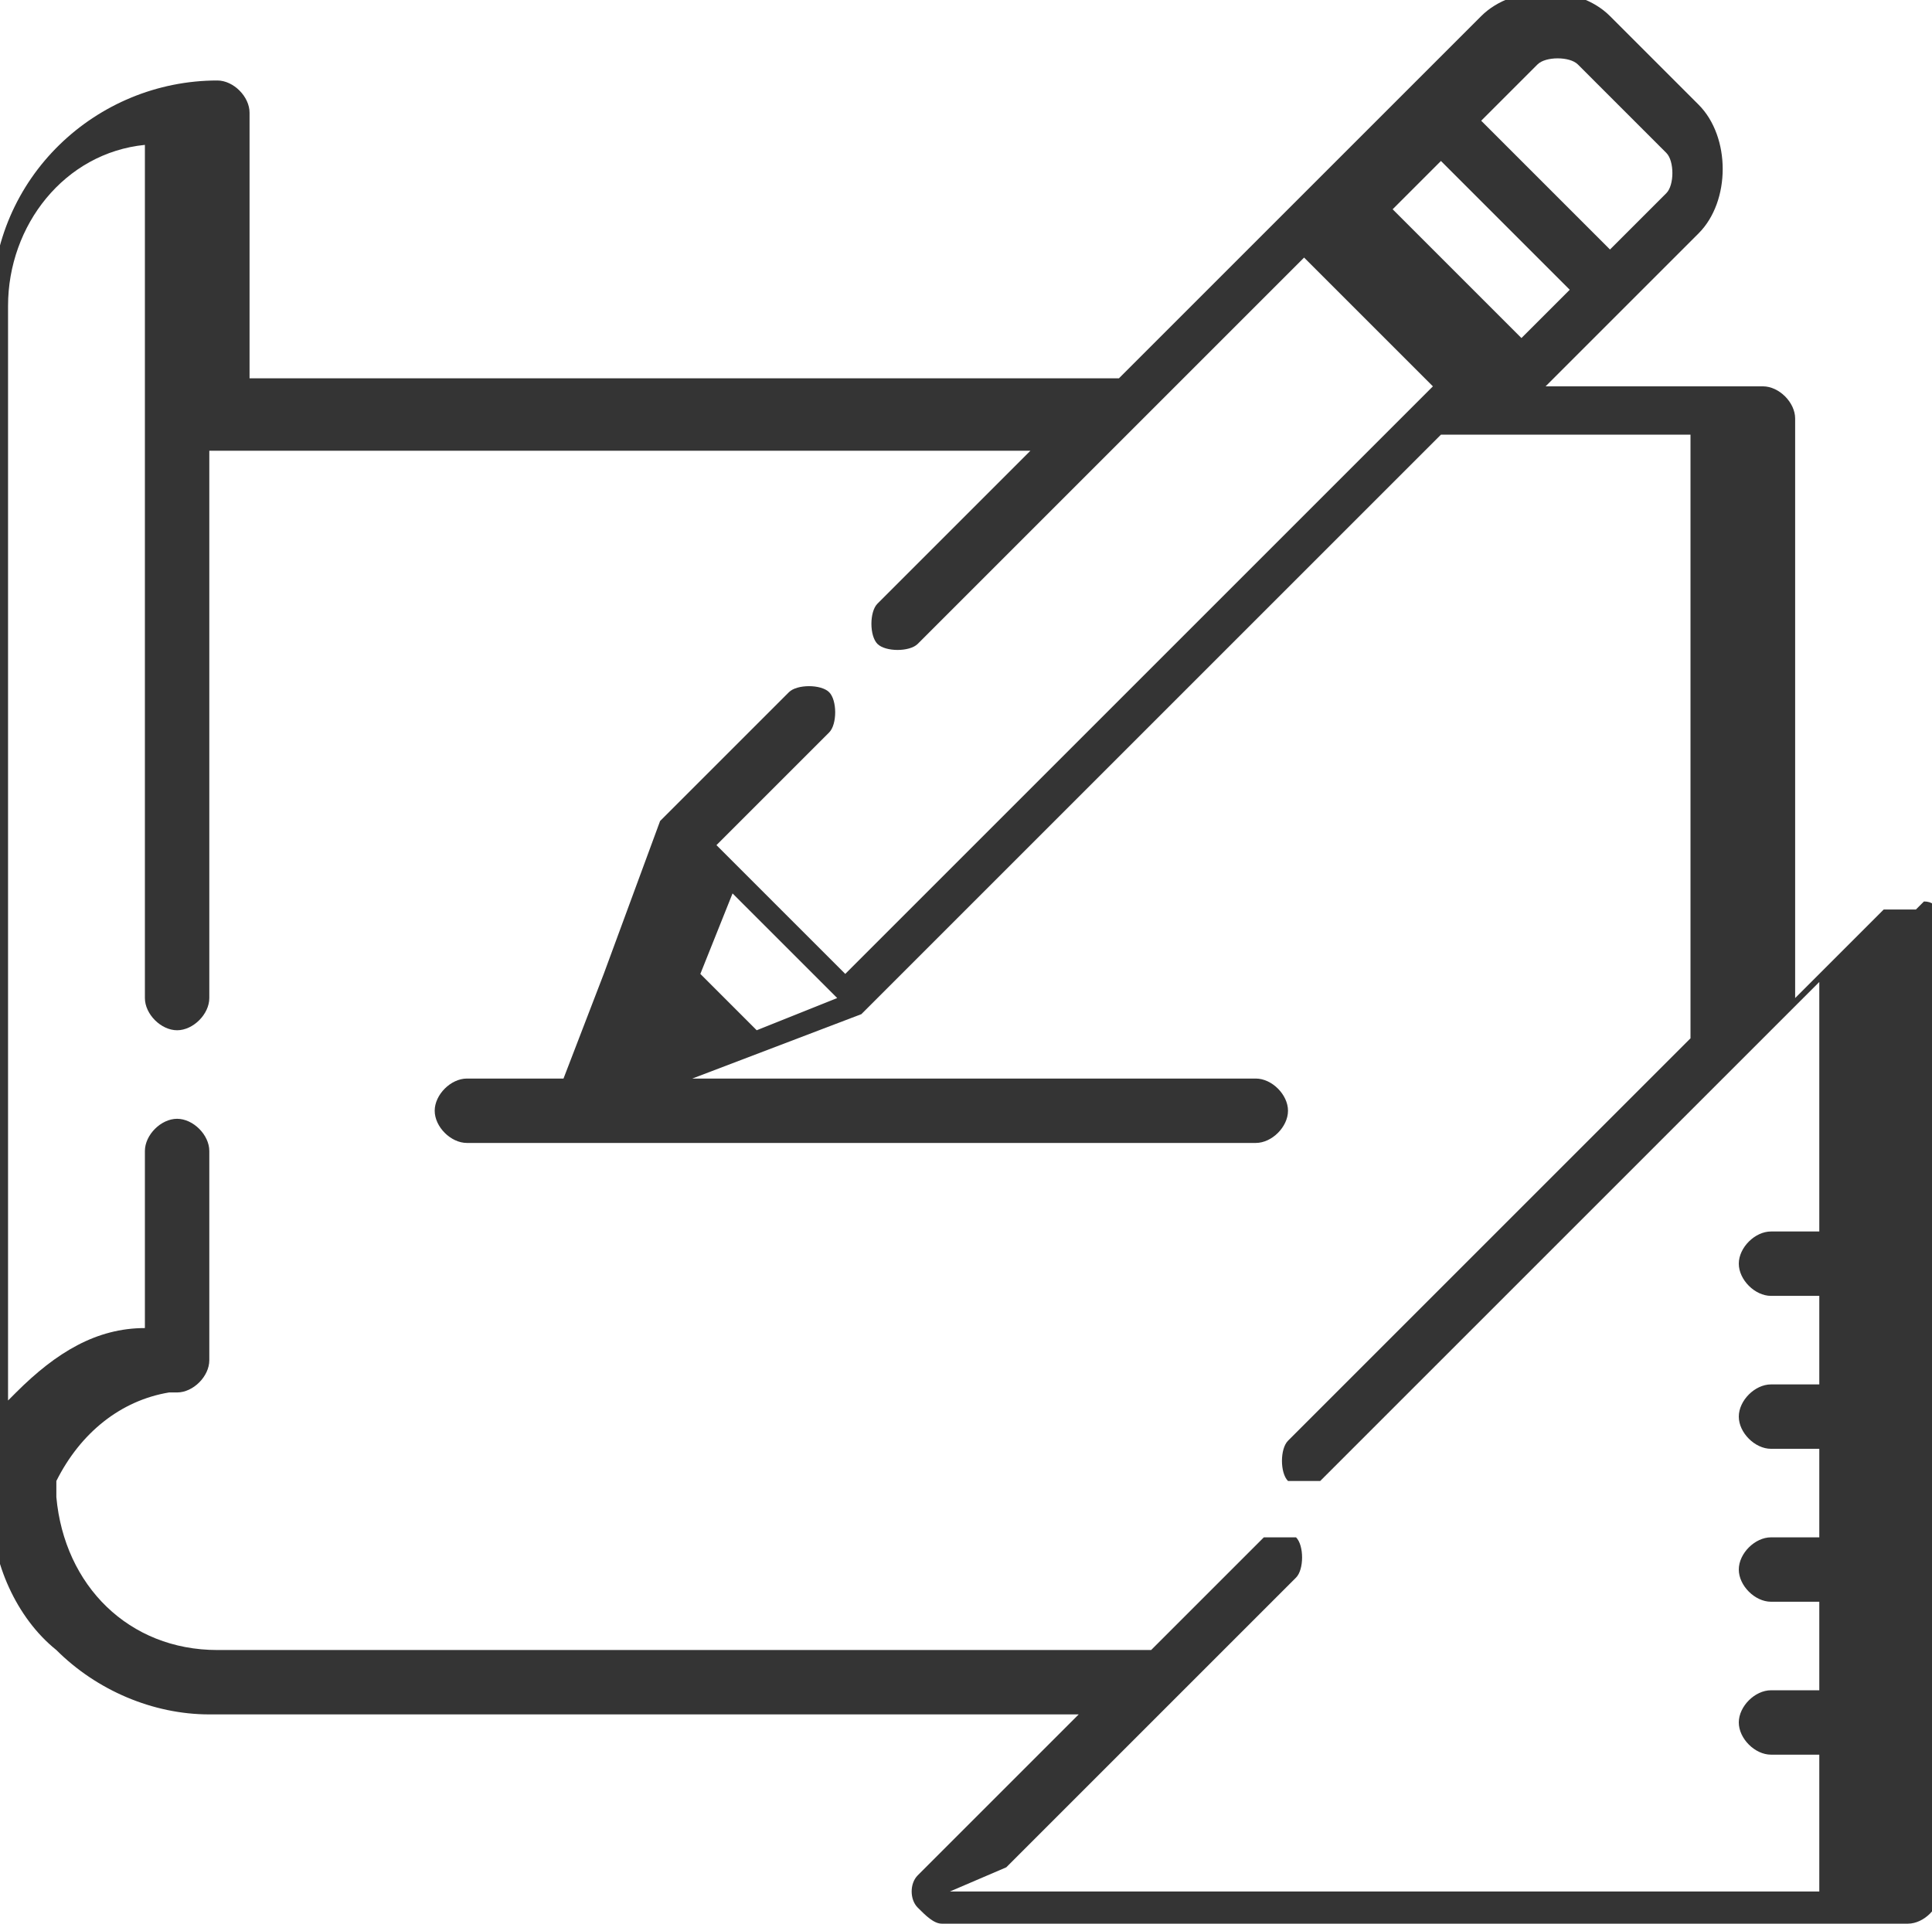 <?xml version="1.0" encoding="UTF-8"?>
<svg id="Capa_1" data-name="Capa 1" xmlns="http://www.w3.org/2000/svg" version="1.1" viewBox="0 0 24 23.9">
  <defs>
    <style>
      .cls-1 {
        fill: #343434;
        stroke-width: 0px;
      }
    </style>
  </defs>
  <path class="cls-1" d="M23.8,11.3c-.1,0-.3,0-.4,0l-1.1,1.1v-7.2c0-.2-.2-.4-.4-.4h-2.7l1-1s0,0,0,0l.9-.9c.2-.2.3-.5.3-.8s-.1-.6-.3-.8l-1.1-1.1c-.2-.2-.5-.3-.8-.3s-.6.1-.8.3l-.9.9-1.1,1.1-2.5,2.5H3.1V1.4c0-.2-.2-.4-.4-.4-1.5,0-2.8,1.2-2.8,2.8v15s0,0,0,0c0,.6.3,1.3.8,1.7.5.5,1.2.8,1.9.8h10.8l-2,2c-.1.1-.1.3,0,.4s.2.2.3.2h12c.2,0,.4-.2.4-.4v-12c0-.1,0-.3-.2-.3ZM17.9,2l1.6,1.6-.6.6-1.6-1.6.6-.6ZM19.1.8c.1-.1.4-.1.5,0l1.1,1.1c.1.1.1.4,0,.5l-.7.7-1.6-1.6.7-.7ZM12.5,23.2l3.6-3.6s0,0,0,0h0c.1-.1.1-.4,0-.5s0,0,0,0c-.1,0-.3,0-.4,0l-1.4,1.4H2.7c-1.1,0-1.9-.8-2-1.9,0,0,0-.1,0-.2,0,0,0,0,0,0,0,0,0,0,0,0,0,0,0,0,0,0,0,0,0,0,0,0,0,0,0,0,0,0,0,0,0,0,0,0,0,0,0,0,0,0,0,0,0,0,0,0,0,0,0,0,0,0,0,0,0,0,0,0,0,0,0,0,0,0,0,0,0,0,0,0,0,0,0,0,0,0,0,0,0,0,0,0,.3-.6.8-1,1.4-1.1,0,0,0,0,0,0,0,0,0,0,0,0,0,0,0,0,0,0,0,0,0,0,0,0,0,0,0,0,0,0,0,0,0,0,0,0,0,0,0,0,0,0,0,0,0,0,.1,0,.2,0,.4-.2.4-.4v-2.6c0-.2-.2-.4-.4-.4s-.4.2-.4.4v2.2c-.6,0-1.1.3-1.6.8,0,0,0,0-.1.1V3.8c0-1,.7-1.9,1.7-2v10.6h0c0,.2.2.4.4.4s.4-.2.4-.4h0v-6.8h10.2l-1.9,1.9c-.1.1-.1.4,0,.5.1.1.4.1.5,0l2.5-2.5s0,0,0,0l2.3-2.3,1.6,1.6-.2.2s0,0,0,0l-7.1,7.1-1.6-1.6,1.4-1.4c.1-.1.1-.4,0-.5-.1-.1-.4-.1-.5,0l-1.6,1.6s0,0,0,0c0,0,0,0,0,0,0,0,0,0,0,0,0,0,0,0,0,0,0,0,0,0,0,0,0,0,0,0,0,0,0,0,0,0,0,0,0,0,0,0,0,0l-.7,1.9-.5,1.3s0,0,0,0h-1.2c-.2,0-.4.2-.4.4s.2.4.4.4h9.8c.2,0,.4-.2.4-.4s-.2-.4-.4-.4h-7l2.1-.8s0,0,0,0c0,0,0,0,0,0,0,0,0,0,0,0,0,0,0,0,0,0,0,0,0,0,0,0,0,0,0,0,0,0,0,0,0,0,0,0,0,0,0,0,0,0l7.2-7.2h3.1v7.5l-5,5c-.1.1-.1.4,0,.5s0,0,0,0c0,0,.1,0,.2,0s.2,0,.2,0c0,0,0,0,0,0h0s6.2-6.2,6.2-6.2v3.1h-.6c-.2,0-.4.2-.4.4s.2.4.4.4h.6v1.1h-.6c-.2,0-.4.2-.4.4s.2.4.4.4h.6v1.1h-.6c-.2,0-.4.2-.4.4s.2.4.4.4h.6v1.1h-.6c-.2,0-.4.2-.4.4s.2.4.4.4h.6v1.7h-10.8ZM9.4,12.8l-.7-.7.4-1,1.3,1.3-1,.4Z"/>
</svg>